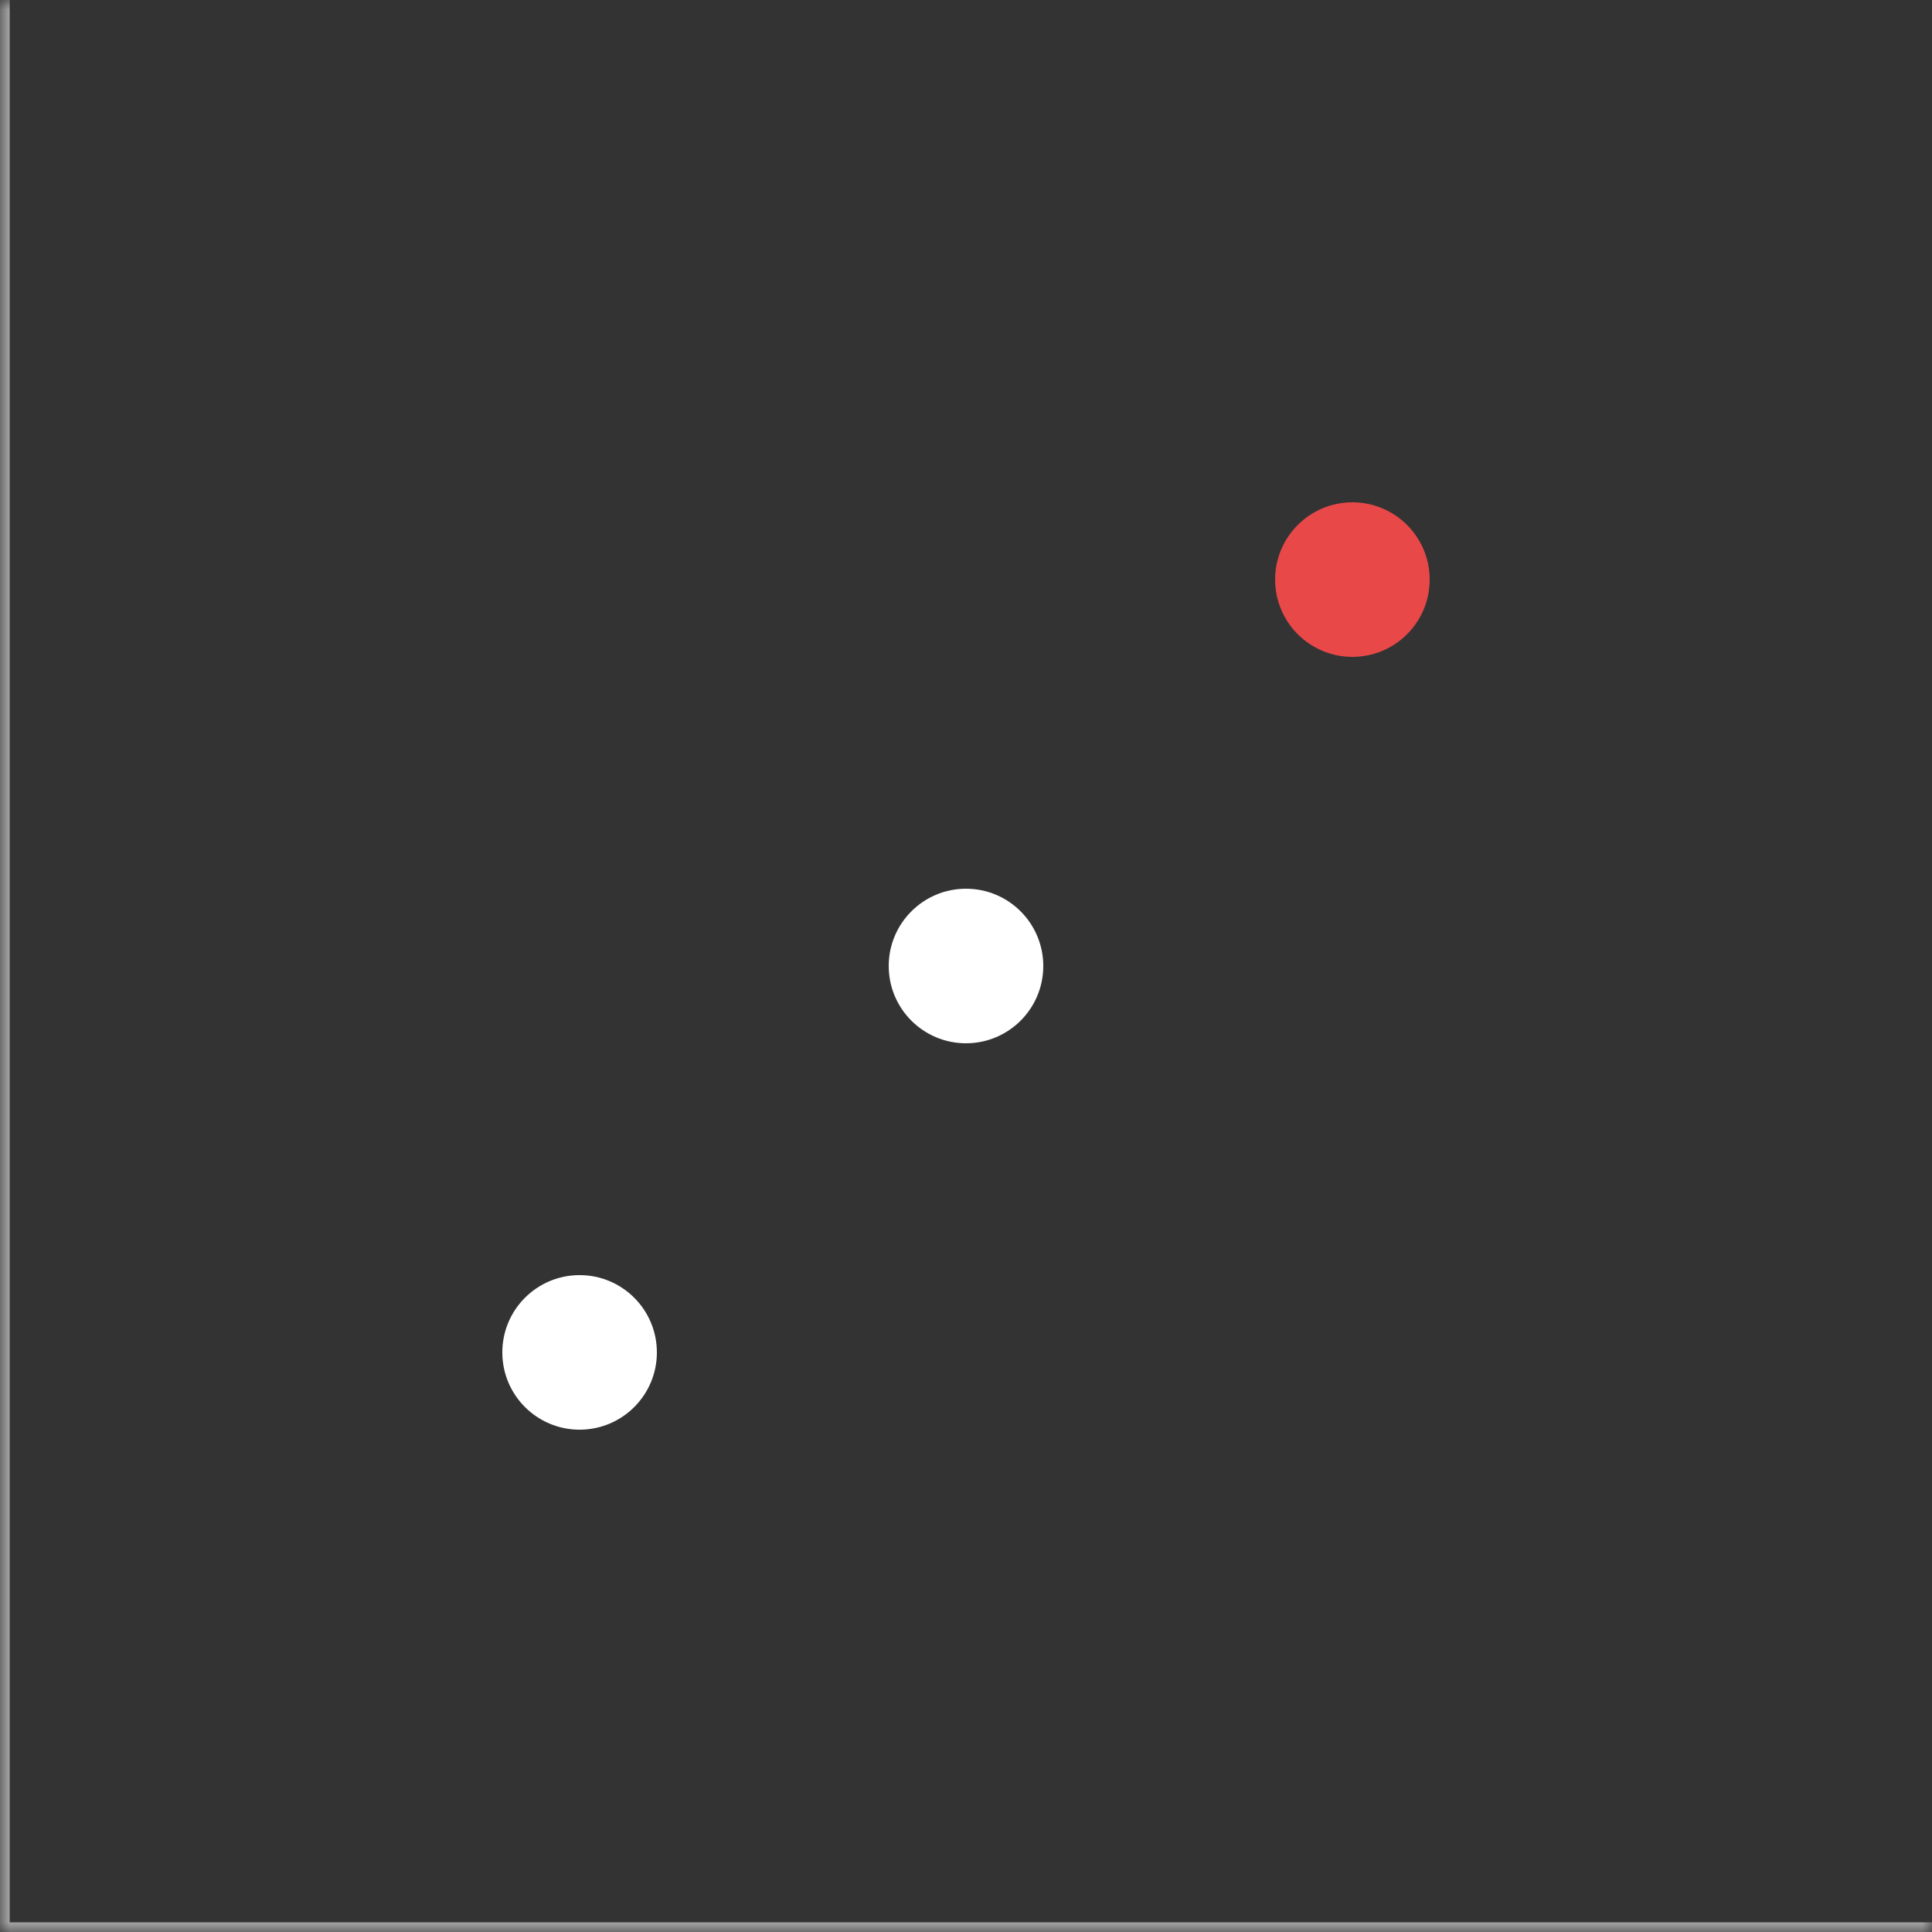 <svg width="100" height="100" viewBox="0 0 100 100" fill="none" xmlns="http://www.w3.org/2000/svg">
<rect x="0" y="0" width="100" height="100" fill="#333333" stroke="none"/>
<mask id="path-1-inside-1_1331_822" fill="white">
<path d="M0 0H100V100H0V0Z"/>
</mask>
<path d="M0 100H-0.5V100.5H0V100ZM100 100V99.5H0V100V100.5H100V100ZM0 100H0.5V0H0H-0.5V100H0Z" fill="white" fill-opacity="0.56" mask="url(#path-1-inside-1_1331_822)"/>
<path d="M74 30C74 32.209 72.209 34 70 34C67.791 34 66 32.209 66 30C66 27.791 67.791 26 70 26C72.209 26 74 27.791 74 30Z" fill="#E94849"/>
<path d="M54 50C54 52.209 52.209 54 50 54C47.791 54 46 52.209 46 50C46 47.791 47.791 46 50 46C52.209 46 54 47.791 54 50Z" fill="white"/>
<path d="M34 70C34 72.209 32.209 74 30 74C27.791 74 26 72.209 26 70C26 67.791 27.791 66 30 66C32.209 66 34 67.791 34 70Z" fill="white"/>
</svg>
